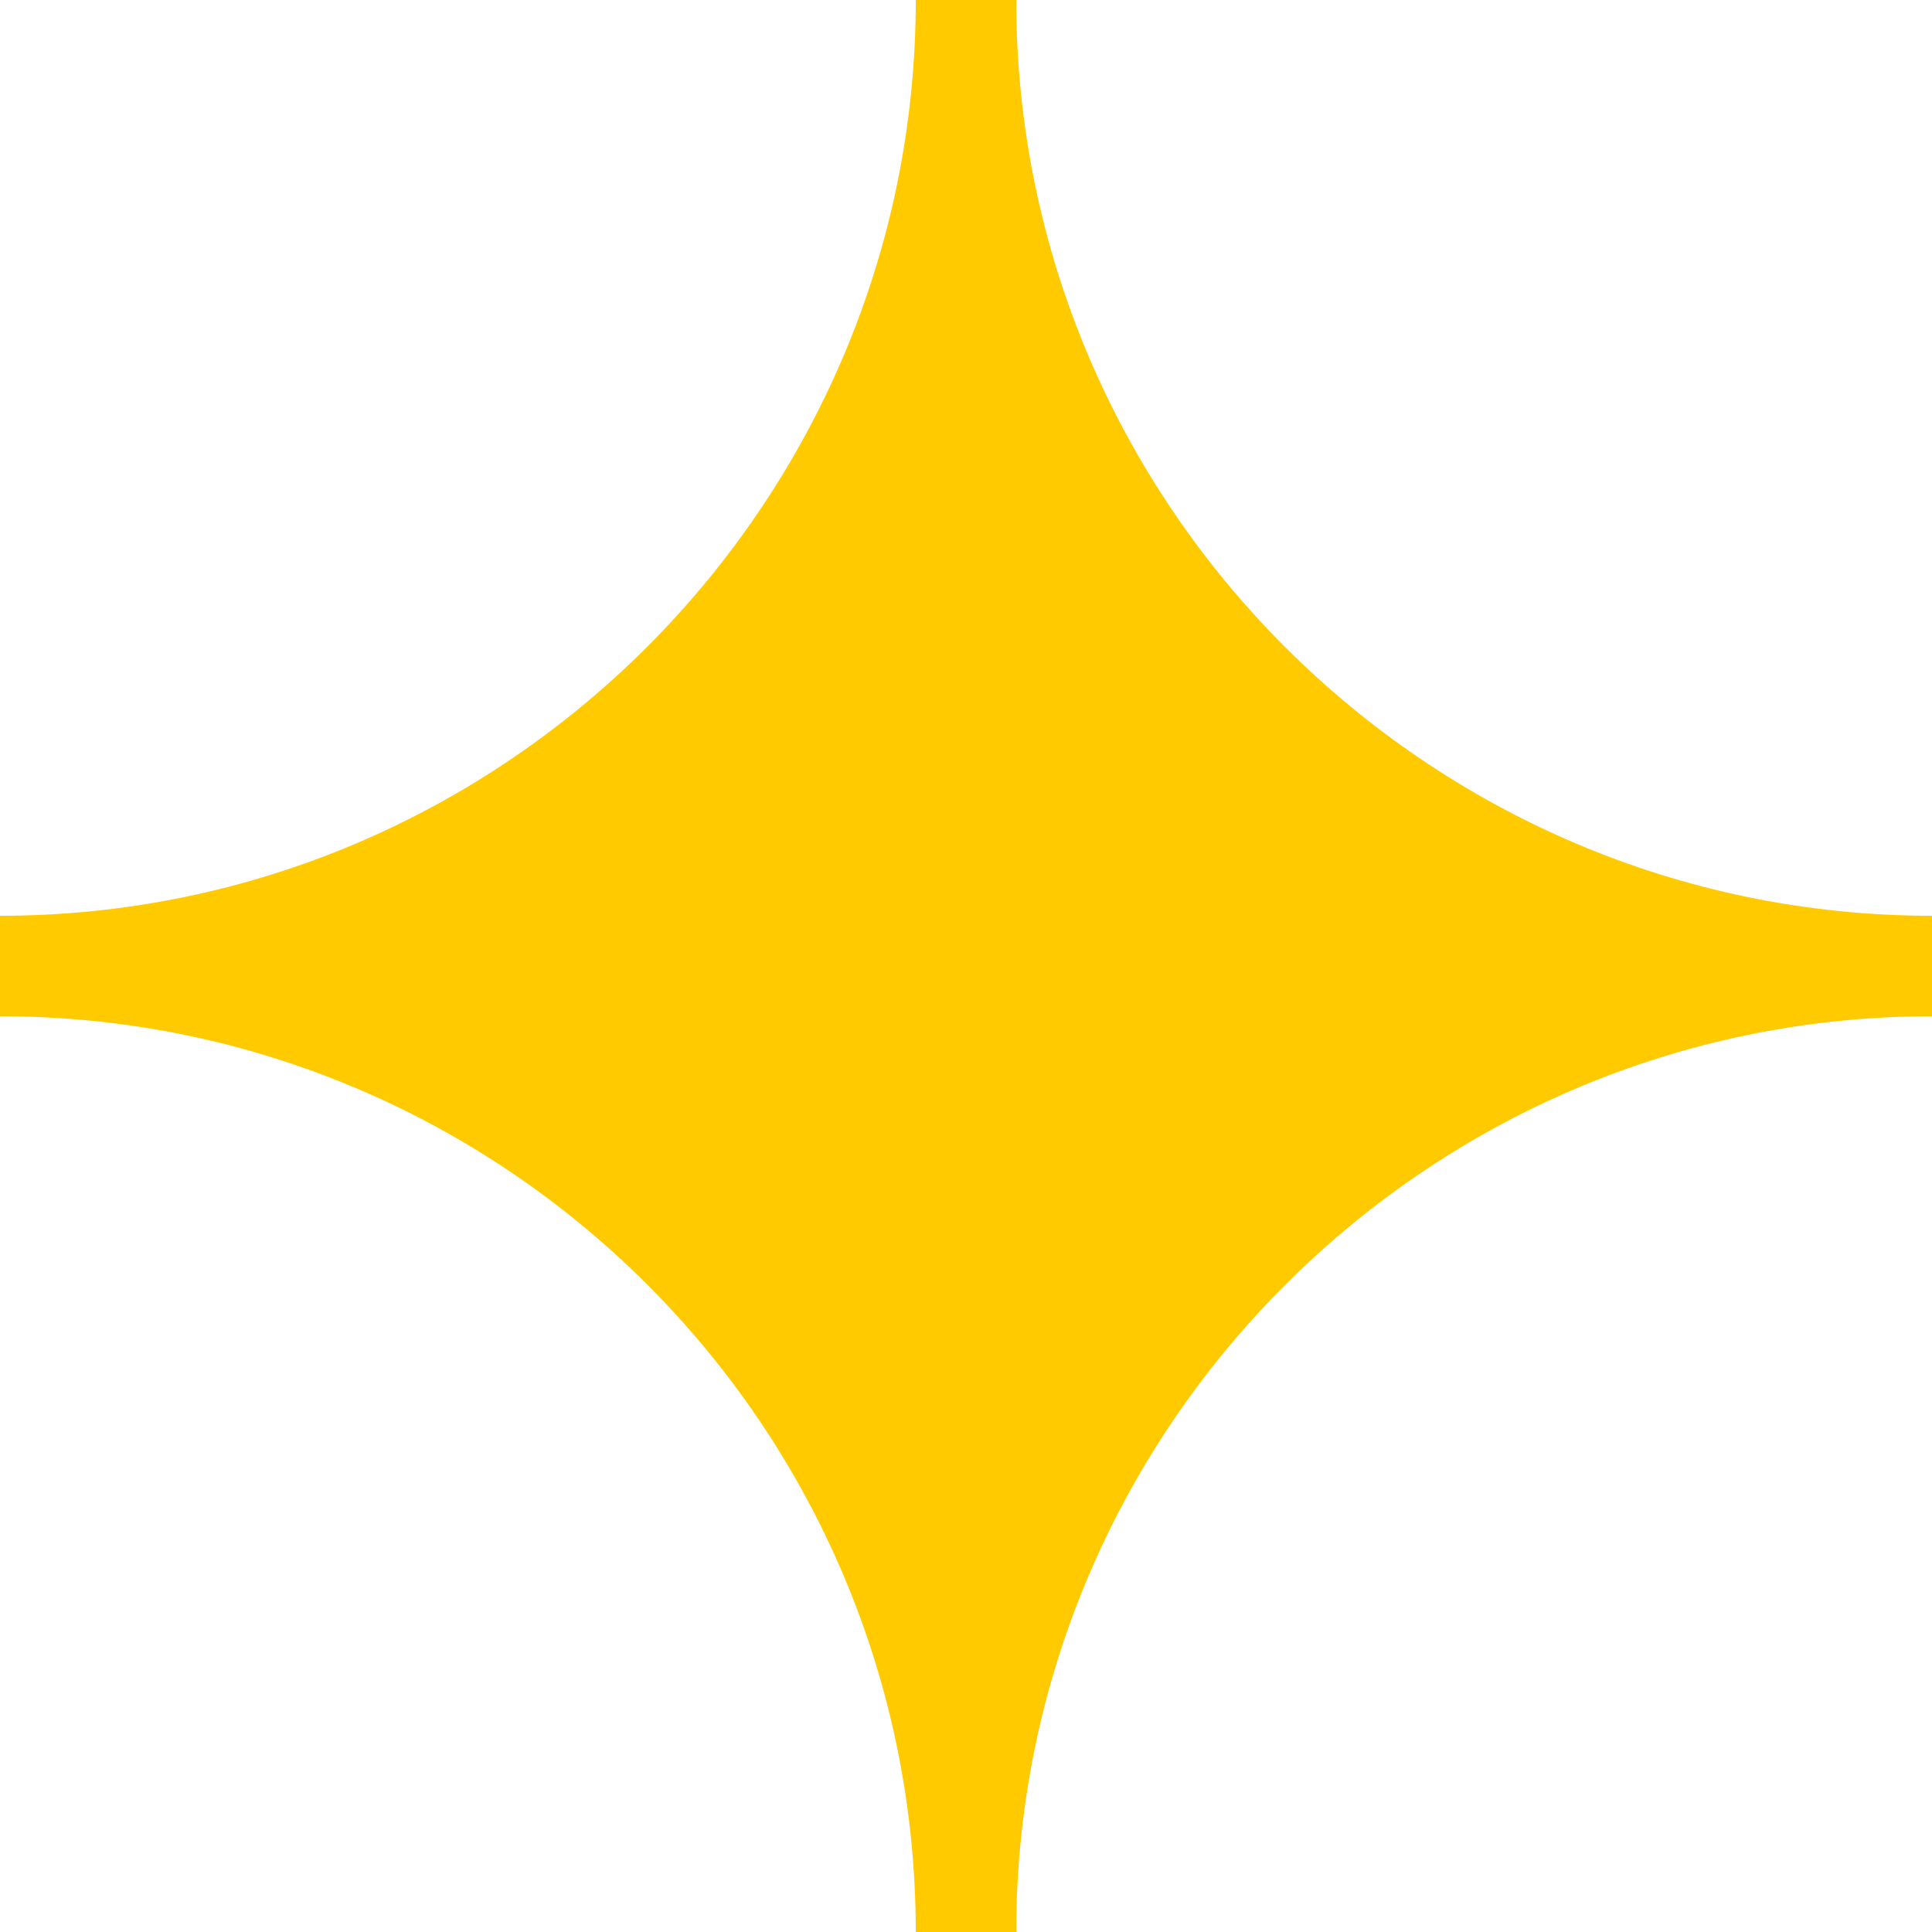 <?xml version="1.0" encoding="UTF-8"?>
<svg id="Capa_1" data-name="Capa 1" xmlns="http://www.w3.org/2000/svg" version="1.1" viewBox="0 0 100 100">
  <defs>
    <style>
      .cls-1 {
        fill: #ffcb00;
        stroke-width: 0px;
      }
    </style>
  </defs>
  <path class="cls-1" d="M100,50h0v-2.6C73.9,47.4,52.6,26.1,52.6,0h-2.6S50,0,50,0h-2.6c0,26.1-21.3,47.4-47.4,47.4v5.2c26.2,0,47.4,21.3,47.4,47.4h5.2c0-26.1,21.3-47.4,47.4-47.4v-2.6h0Z"/>
</svg>